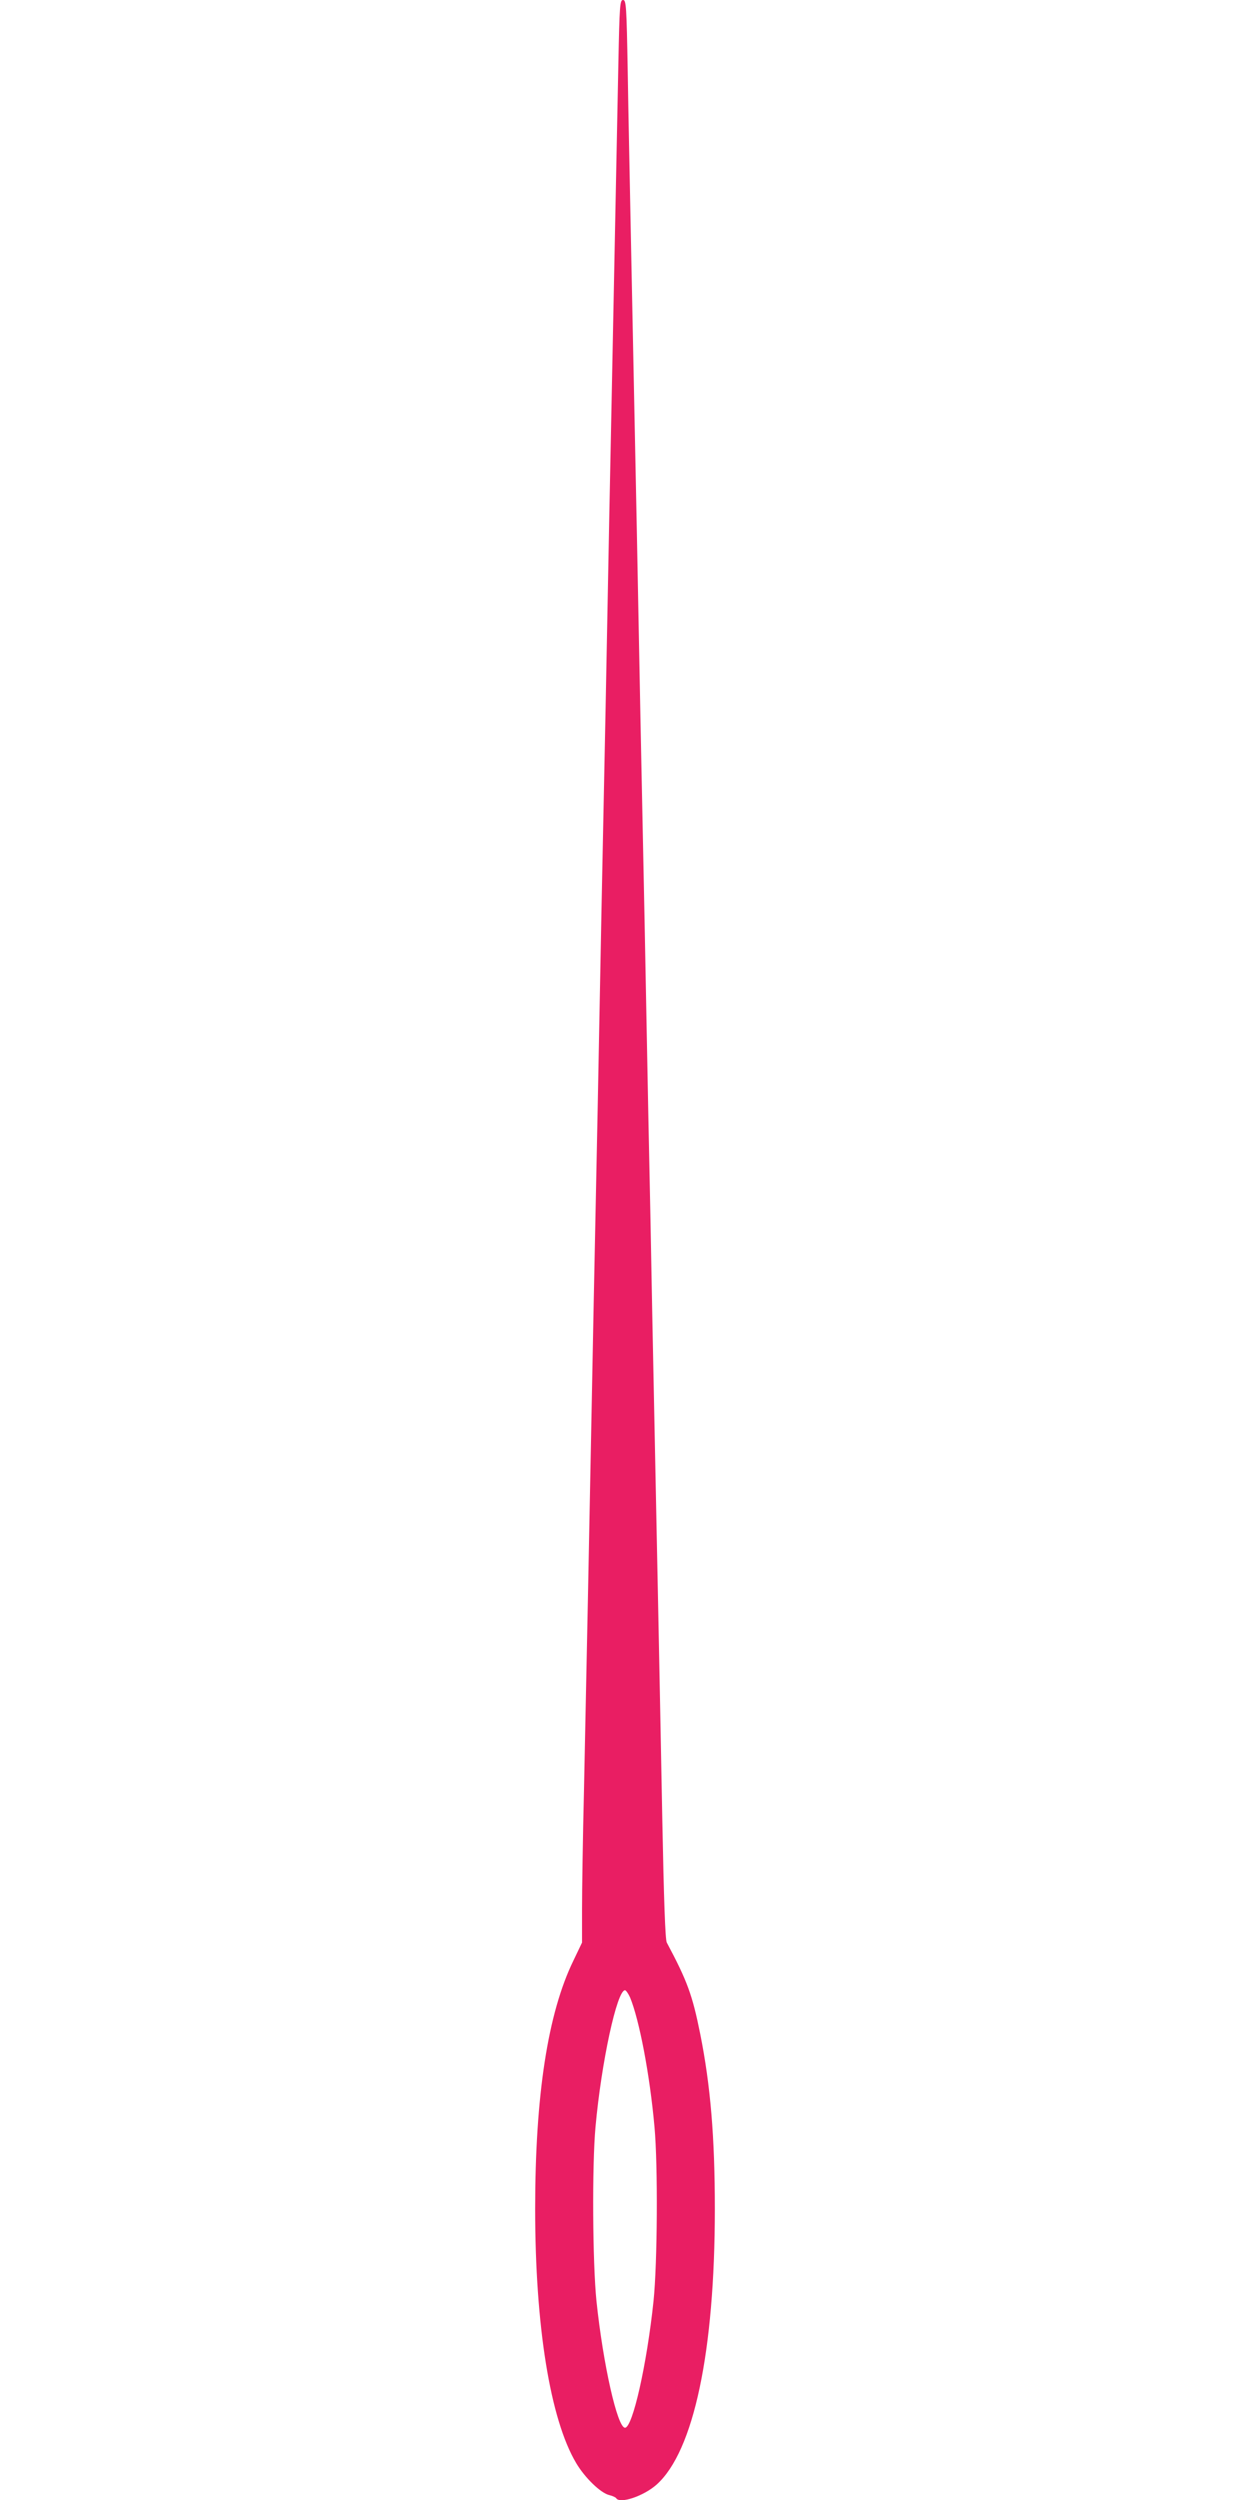 <?xml version="1.0" standalone="no"?>
<!DOCTYPE svg PUBLIC "-//W3C//DTD SVG 20010904//EN"
 "http://www.w3.org/TR/2001/REC-SVG-20010904/DTD/svg10.dtd">
<svg version="1.0" xmlns="http://www.w3.org/2000/svg"
 width="640pt" height="1280pt" viewBox="0 0 640 1280"
 preserveAspectRatio="xMidYMid meet">
<g transform="translate(0,1280) scale(0.1,-0.1)"
fill="#e91e63" stroke="none">
<path d="M3166 12473 c-11 -554 -25 -1253 -36 -1798 -6 -286 -15 -743 -20
-1015 -5 -272 -14 -727 -20 -1010 -6 -283 -15 -738 -20 -1010 -5 -272 -14
-727 -20 -1010 -6 -283 -15 -733 -20 -1000 -5 -267 -14 -726 -20 -1020 -6
-294 -15 -733 -20 -975 -6 -242 -10 -517 -10 -611 l0 -170 -44 -92 c-131 -269
-196 -689 -196 -1272 0 -600 77 -1077 210 -1301 45 -76 126 -154 170 -164 16
-4 32 -11 35 -16 19 -30 141 11 207 70 190 170 298 681 298 1411 0 368 -22
632 -75 897 -40 199 -66 270 -171 467 -8 14 -15 219 -23 631 -6 336 -16 822
-21 1080 -5 259 -14 704 -20 990 -6 286 -15 747 -20 1025 -6 278 -15 728 -20
1000 -5 272 -14 727 -20 1010 -6 283 -15 736 -20 1005 -5 270 -14 724 -20
1010 -6 286 -15 732 -20 990 -5 259 -13 635 -16 838 -6 337 -8 367 -24 367
-16 0 -18 -27 -24 -327z m60 -9900 c47 -114 101 -394 125 -663 18 -197 15
-699 -5 -892 -34 -324 -107 -648 -146 -648 -39 0 -112 324 -146 648 -20 194
-23 696 -5 892 30 332 110 700 151 700 5 0 17 -17 26 -37z"/>
</g>
</svg>
